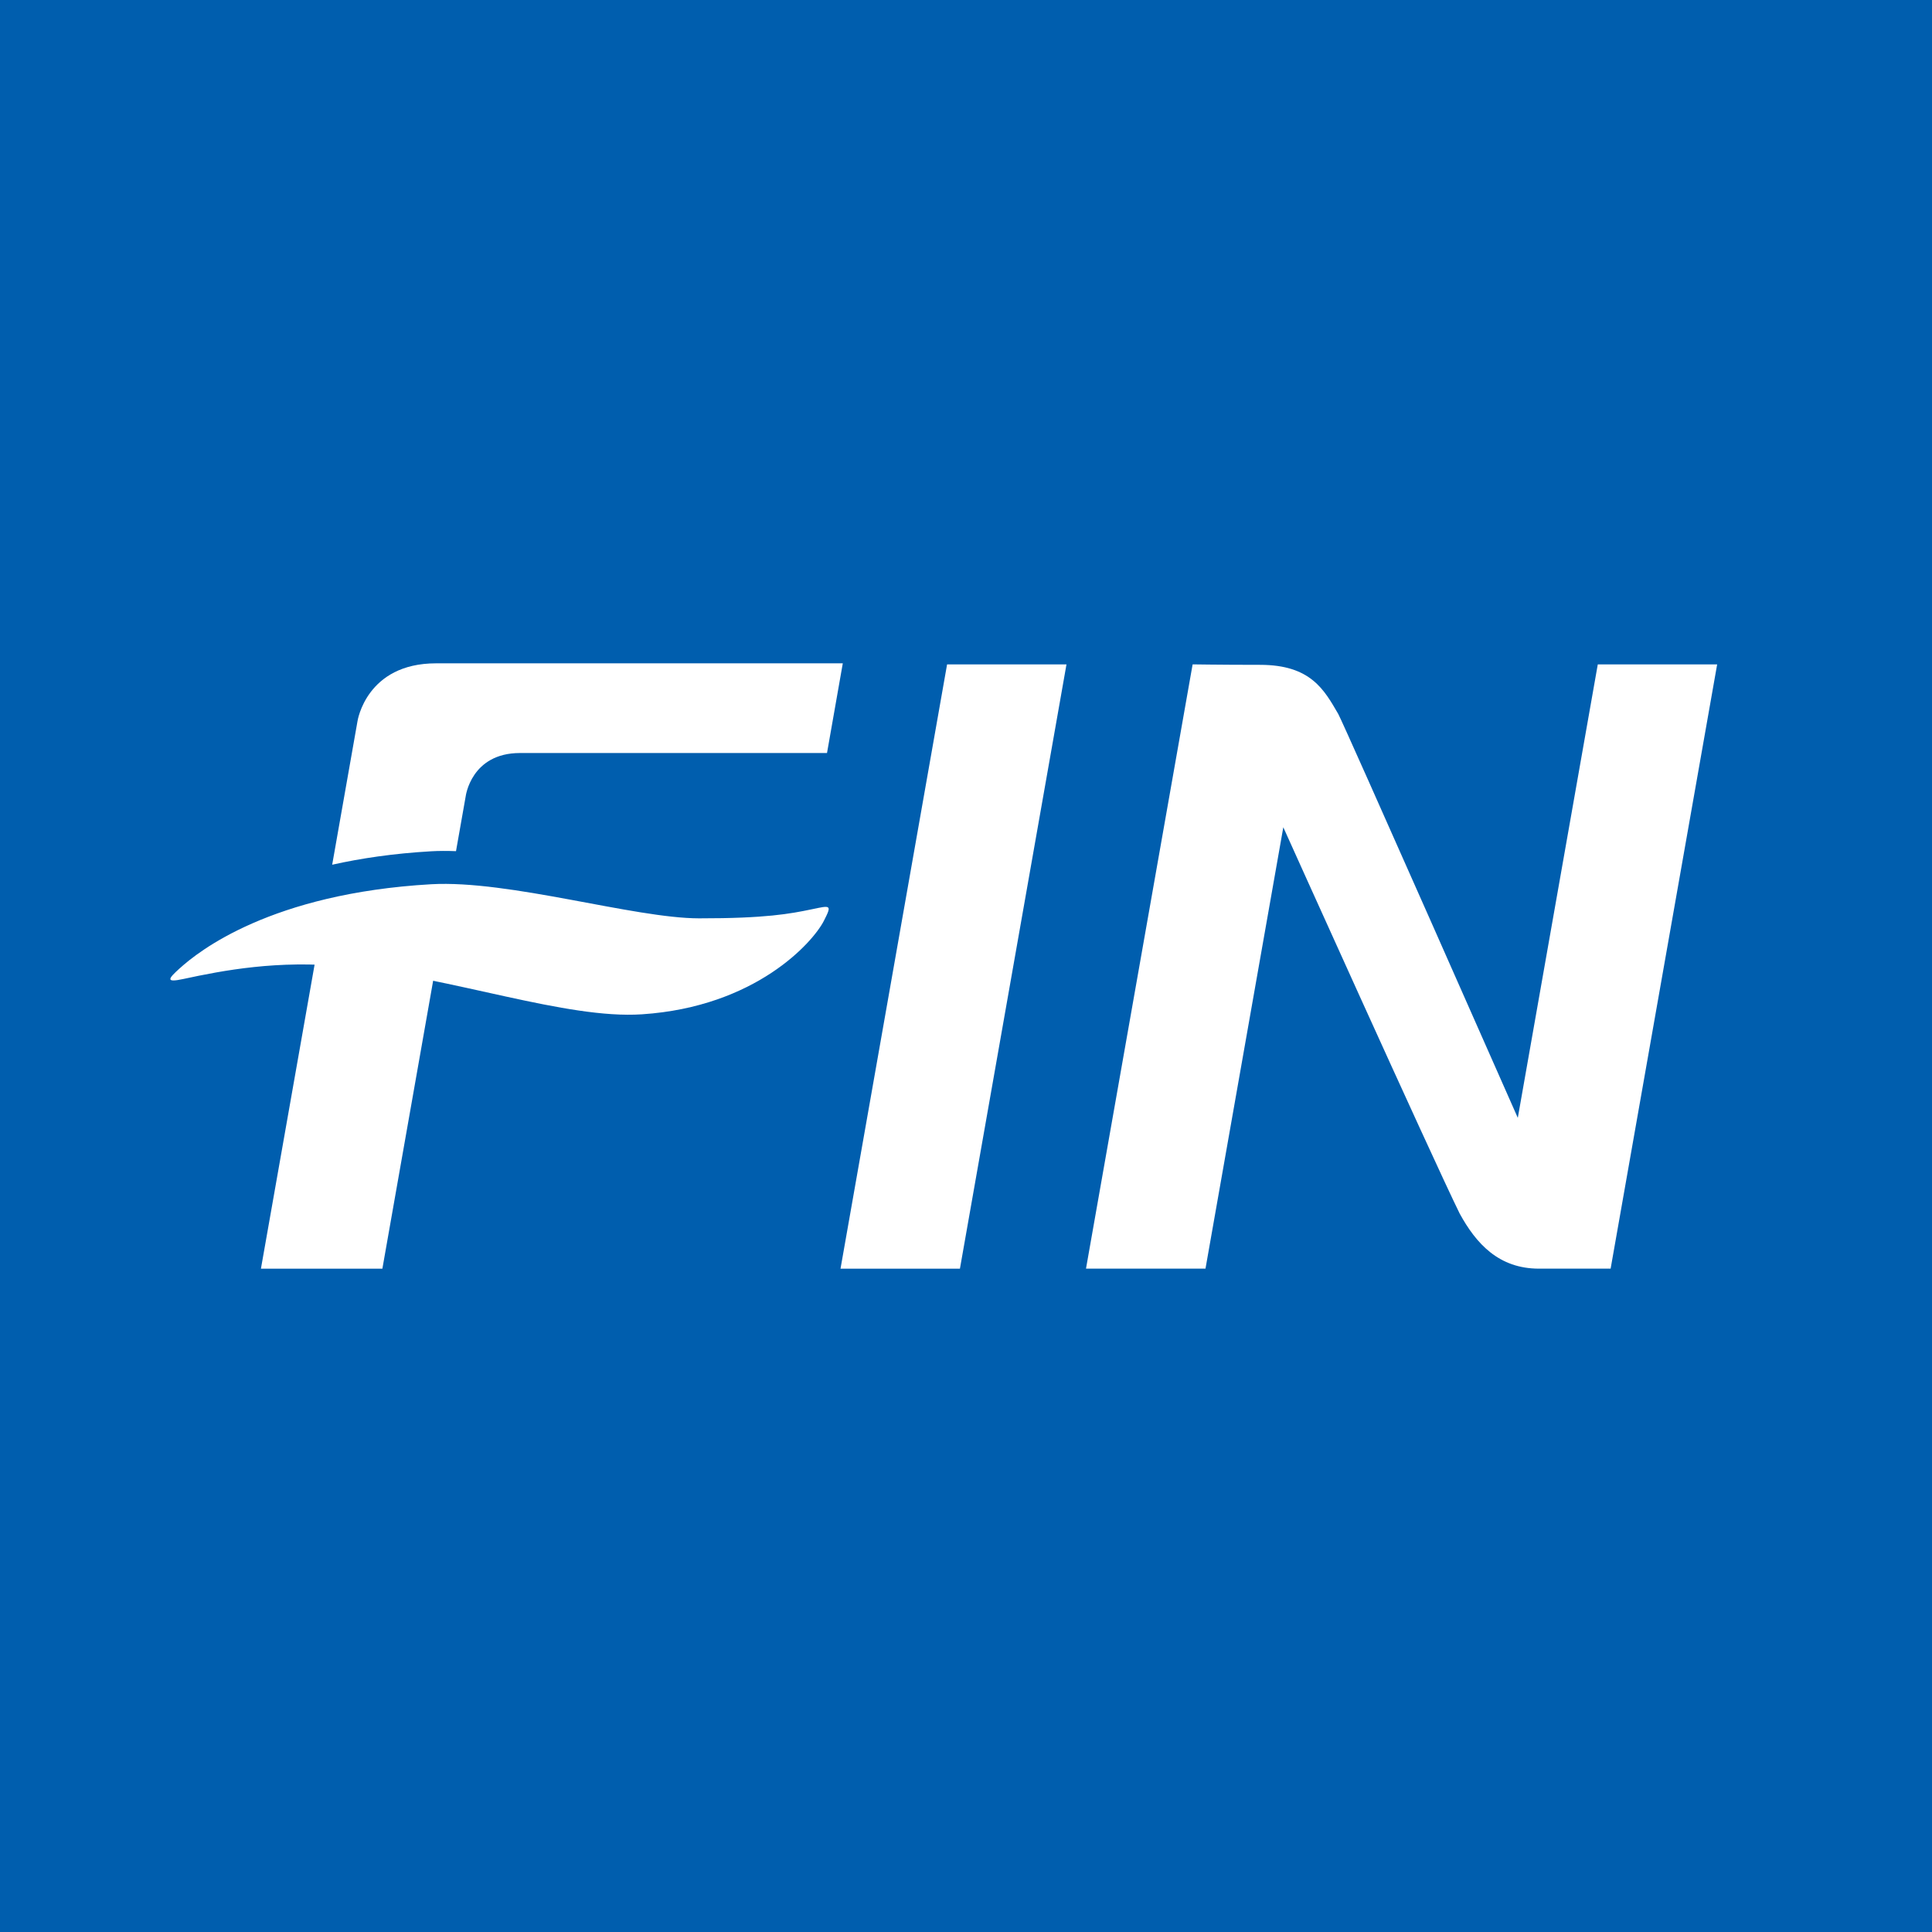 <?xml version="1.0" encoding="UTF-8"?>
<svg id="a" data-name="圖層 1" xmlns="http://www.w3.org/2000/svg" viewBox="0 0 1000 1000">
  <rect width="1001.74" height="1000" fill="#005eae" stroke-width="0"/>
  <g>
    <polygon points="496.86 656.66 435.05 656.66 490.21 343.89 552.01 343.89 496.86 656.66" fill="#fff" stroke-width="0"/>
    <path d="M888.82,343.89h-61.81l-41.4,234.71s-90.35-204.62-92.94-209.06c-7.27-12.5-14.23-25.42-40.43-25.42-22.04,0-34.94-.27-34.94-.24l-55.19,312.77h61.85l40.28-228.45s76.6,170.03,91.26,199.88c8.55,15.66,20.29,28.57,41.06,28.57h37.1l55.14-312.77Z" fill="#fff" stroke-width="0"/>
    <path d="M92.99,501.24c9.73-8.84,47.26-38.8,130.18-43.56,40.39-2.28,105.04,17.62,138.67,17.65,34.57.04,47.18-2.37,58.16-4.65,9.96-2.09,10.78-2.56,6.4,6.01-5.66,11.05-35.21,44.39-94.05,48.31-39.42,2.63-97.46-18.94-153.77-24.69-34.51-3.51-63.24,1.99-83.66,6.41-9.66,2.09-7.68-.28-1.94-5.48Z" fill="#fff" stroke-width="0"/>
    <path d="M165.29,485.36l-30.23,171.3h62.86l30.37-172.26c-4.6-.82-8.74-1.37-12.22-1.46-15.9-.36-37.68.65-50.78,2.42Z" fill="#fff" stroke-width="0"/>
    <path d="M269.15,389.76h158.91l8.17-46.42h-210.54c-36.15,0-40.64,29.92-40.64,29.92l-13.11,74.32c14.73-3.3,31.69-5.83,51.23-6.96,4.06-.23,8.38-.23,12.86-.06l5-28.31s2.75-22.49,28.12-22.49Z" fill="#fff" stroke-width="0"/>
  </g>
</svg>